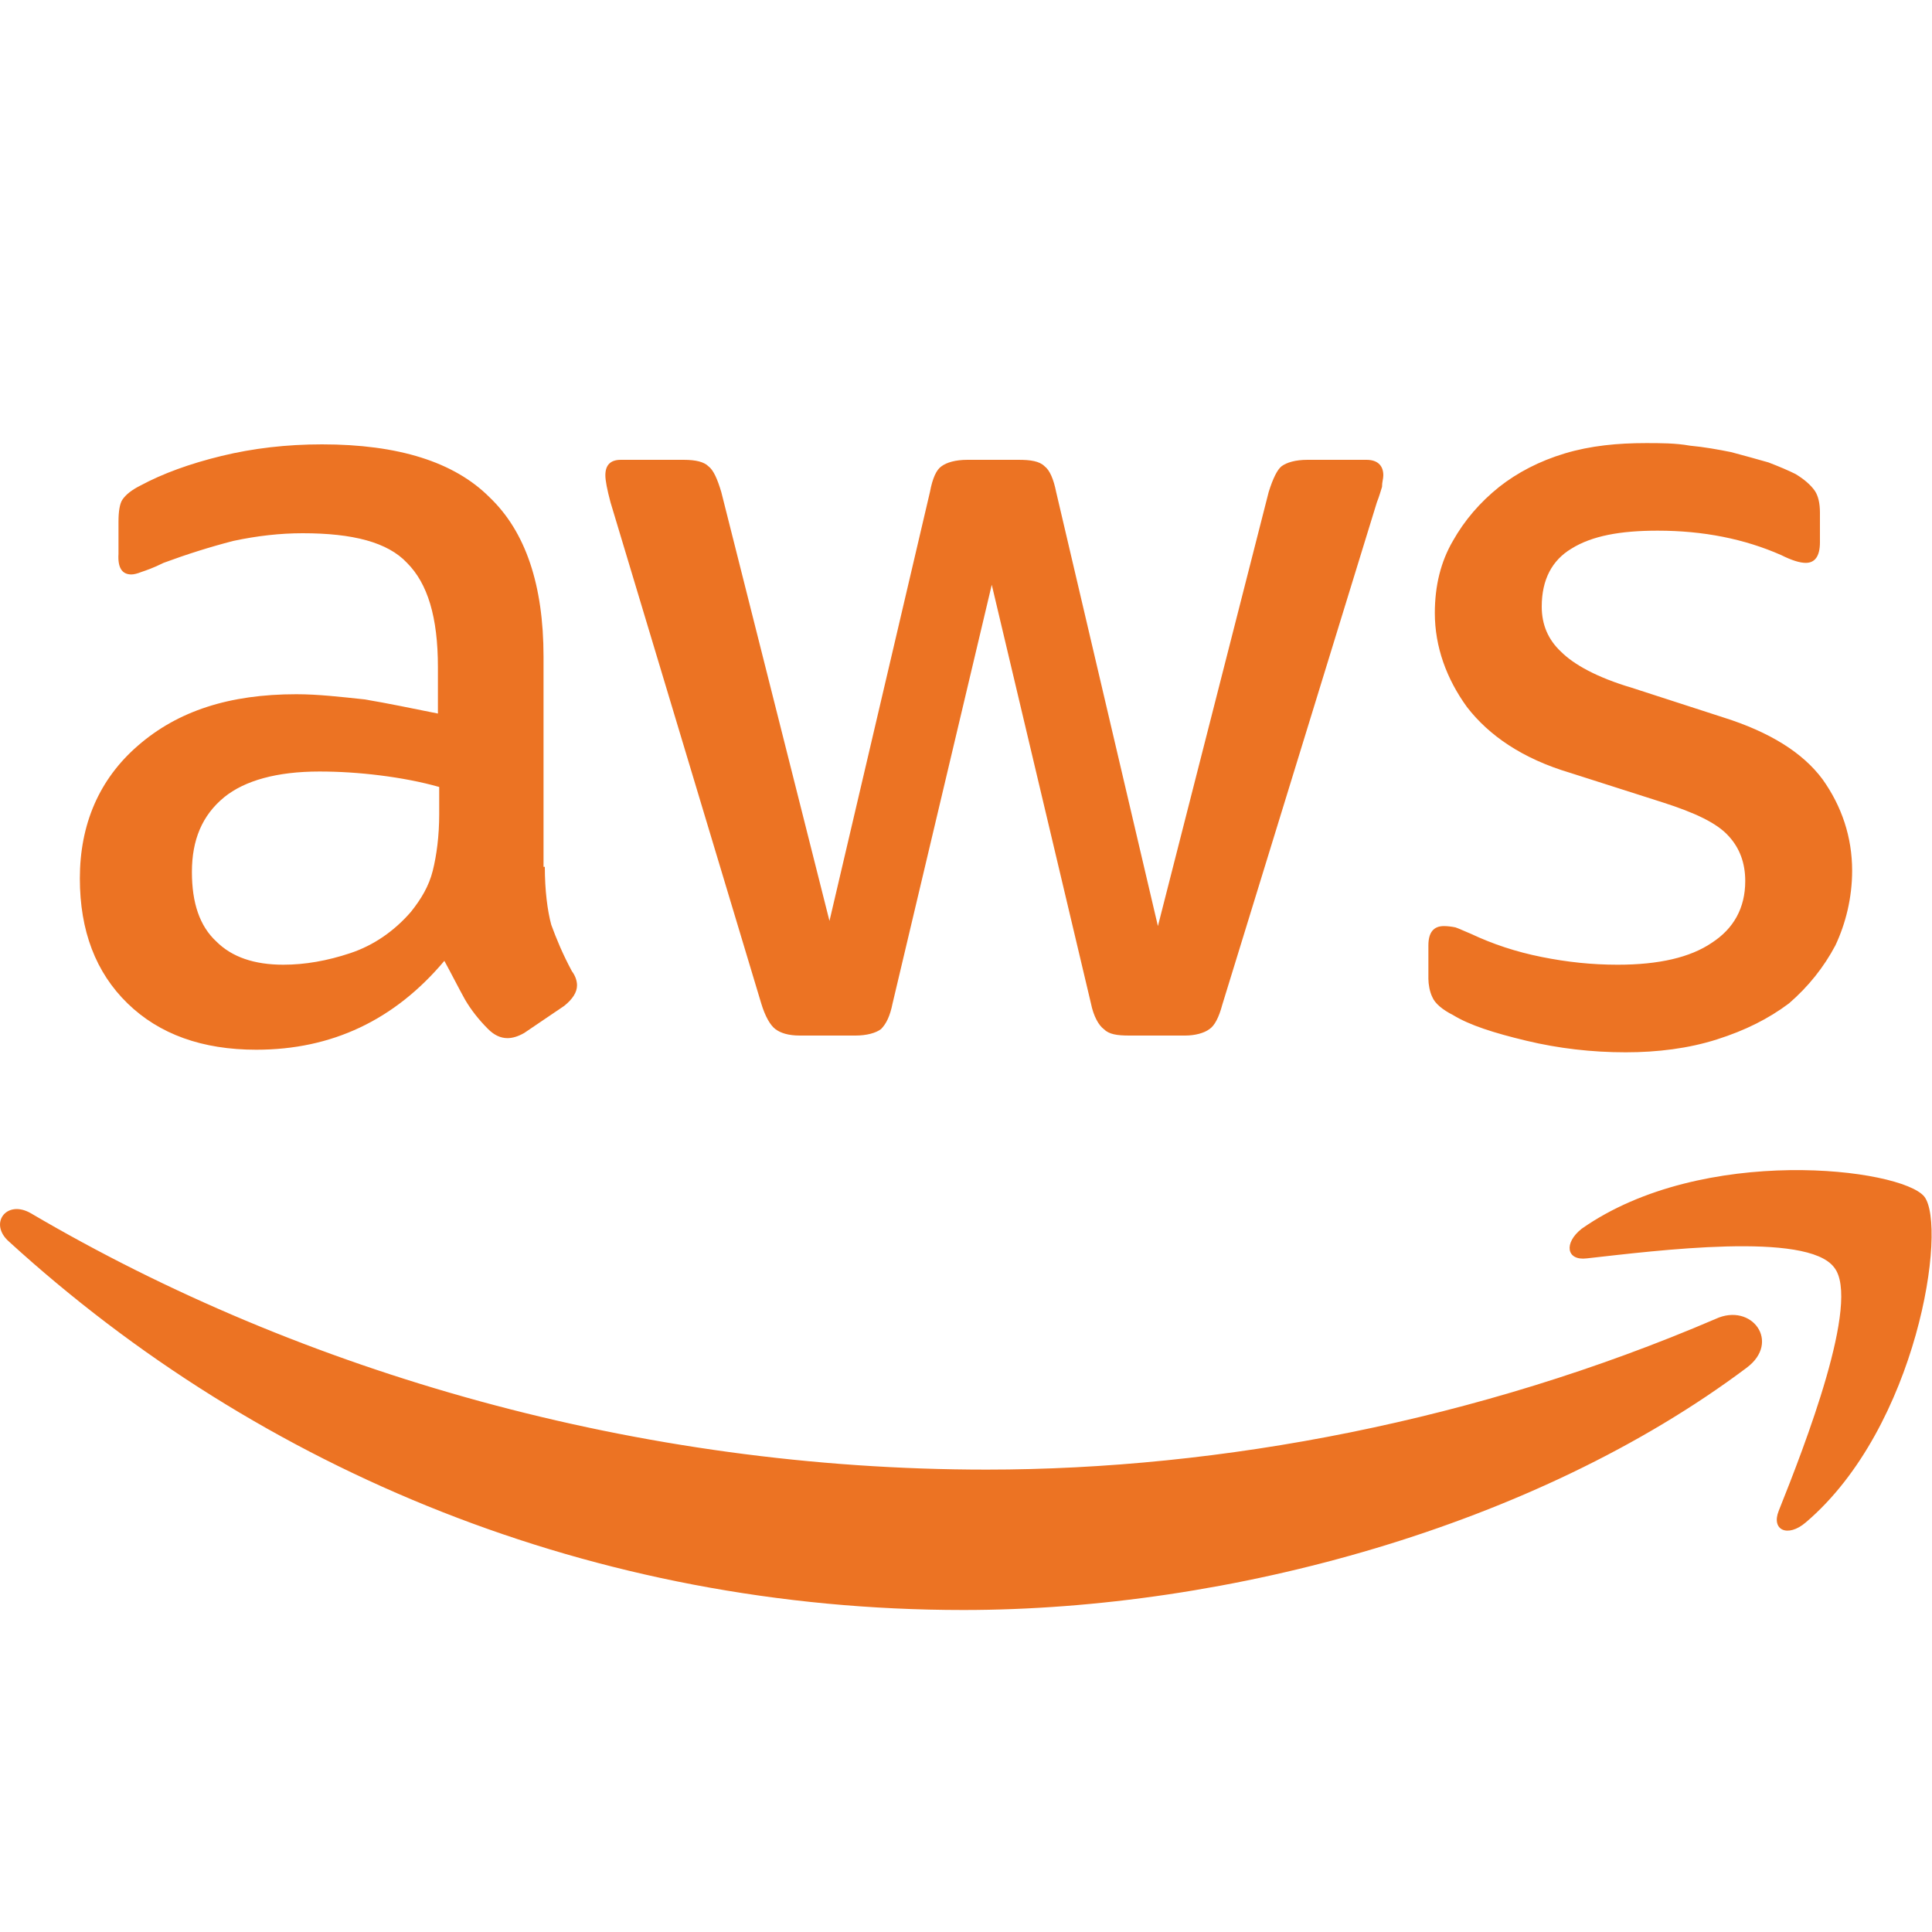 <svg xmlns="http://www.w3.org/2000/svg" viewBox="0 0 150 150" width="64" height="64"><title>aws-svg</title><defs><clipPath id="cp1"><path d="m0 0h150v150h-150z"></path></clipPath></defs><style>		.s0 { fill: #ec7323 } 	</style><g id="Clip-Path" clip-path="url(#cp1)"><g id="Layer"><path id="Layer" fill-rule="evenodd" class="s0" d="m42.3 67.3c0 1.8 0.2 3.4 0.5 4.5 0.4 1.1 0.9 2.3 1.6 3.6 0.3 0.4 0.4 0.8 0.4 1.1q0 0.8-1 1.6l-3.1 2.1q-0.7 0.4-1.3 0.4-0.8 0-1.5-0.7-1.1-1.1-1.8-2.3c-0.5-0.9-1-1.9-1.6-3q-5.8 6.9-14.6 6.9-6.3 0-10-3.6-3.7-3.6-3.7-9.7c0-4.2 1.5-7.7 4.5-10.3 3.1-2.7 7.1-4 12.3-4 1.7 0 3.4 0.2 5.3 0.4 1.8 0.3 3.7 0.7 5.7 1.1v-3.6c0-3.9-0.8-6.5-2.4-8.1-1.5-1.6-4.2-2.3-8.1-2.3q-2.6 0-5.4 0.6-2.7 0.7-5.4 1.7c-0.8 0.4-1.4 0.6-1.7 0.7q-0.5 0.2-0.8 0.2-1.1 0-1-1.6v-2.5c0-0.8 0.1-1.4 0.3-1.7q0.4-0.6 1.4-1.1 2.6-1.4 6.3-2.3 3.7-0.9 7.8-0.9 8.9 0 13 4.1 4.2 4 4.2 12.4v16.3zm-20.3 7.6q2.5 0 5.2-0.9c1.8-0.6 3.4-1.7 4.7-3.2 0.8-1 1.4-2 1.7-3.2 0.3-1.2 0.5-2.7 0.5-4.4v-2.1c-1.4-0.4-3-0.7-4.6-0.9q-2.4-0.3-4.7-0.3c-3.3 0-5.8 0.7-7.4 2-1.7 1.4-2.5 3.3-2.5 5.8 0 2.4 0.6 4.2 1.9 5.4q1.8 1.8 5.2 1.8zm40.1 5.5c-0.9 0-1.5-0.2-1.9-0.5-0.4-0.3-0.8-1-1.1-2l-11.7-38.9q-0.4-1.5-0.4-2.1c0-0.8 0.4-1.2 1.2-1.2h4.9q1.4 0 1.9 0.5c0.4 0.3 0.7 1 1 2l8.4 33.3 7.8-33.3q0.3-1.6 0.9-2c0.4-0.3 1.1-0.5 2-0.5h4c0.9 0 1.6 0.1 2 0.5 0.4 0.3 0.7 1 0.9 2l7.9 33.7 8.6-33.7q0.5-1.6 1-2c0.4-0.3 1.1-0.5 2-0.5h4.6c0.8 0 1.3 0.4 1.3 1.2 0 0.3-0.1 0.5-0.1 0.9-0.1 0.3-0.2 0.7-0.4 1.2l-12 39q-0.4 1.5-1 1.9c-0.4 0.3-1.1 0.5-1.9 0.5h-4.3c-1 0-1.6-0.1-2-0.5-0.4-0.3-0.8-1-1-2l-7.7-32.5-7.7 32.5c-0.2 1-0.5 1.6-0.9 2-0.4 0.3-1.1 0.5-2 0.5zm64.1 1.3c-2.6 0-5.2-0.3-7.7-0.9-2.5-0.6-4.4-1.2-5.7-2-0.8-0.4-1.4-0.9-1.6-1.4-0.2-0.4-0.3-1-0.3-1.4v-2.6c0-1 0.4-1.5 1.2-1.5q0.4 0 0.9 0.1c0.3 0.1 0.7 0.3 1.2 0.5 1.7 0.8 3.5 1.4 5.5 1.8 2 0.4 3.9 0.6 5.9 0.6q4.8 0 7.3-1.7c1.7-1.1 2.6-2.7 2.6-4.8q0-2.1-1.3-3.5c-0.9-1-2.6-1.8-5.1-2.6l-7.2-2.3c-3.7-1.1-6.3-2.9-8-5.1-1.6-2.2-2.5-4.7-2.5-7.3q0-3.2 1.4-5.6c0.9-1.6 2.1-3 3.6-4.2 1.4-1.1 3.1-2 5.1-2.6 2-0.6 4.1-0.8 6.3-0.8 1.1 0 2.3 0 3.4 0.2 1.1 0.1 2.2 0.3 3.2 0.5q1.5 0.4 2.9 0.8 1.3 0.5 2.1 0.9 1 0.6 1.5 1.3 0.4 0.6 0.4 1.7v2.3c0 1.1-0.4 1.6-1.1 1.6q-0.7 0-1.9-0.6-4.3-1.9-9.6-1.9c-2.9 0-5.1 0.4-6.7 1.4-1.5 0.9-2.3 2.4-2.3 4.5q0 2.1 1.5 3.5c1 1 2.8 2 5.5 2.8l7.1 2.3q5.4 1.7 7.7 4.8c1.5 2.1 2.3 4.5 2.3 7.1 0 2.1-0.5 4.1-1.3 5.8-0.9 1.7-2.1 3.2-3.6 4.5-1.6 1.2-3.4 2.1-5.6 2.8-2.2 0.7-4.6 1-7.1 1z"></path><path id="Layer" class="s0" d="m135.6 106.2c-16.4 12.3-40.2 18.8-60.8 18.8-28.7 0-54.6-10.8-74.1-28.6-1.6-1.4-0.2-3.3 1.7-2.2 21.1 12.4 47.2 19.9 74.2 19.9 18.2 0 38.2-3.8 56.6-11.7 2.8-1.3 5.1 1.8 2.4 3.8zm6.8-7.8c-2.1-2.8-13.8-1.3-19.2-0.7-1.6 0.2-1.8-1.2-0.4-2.3 9.4-6.6 24.8-4.7 26.6-2.5 1.8 2.3-0.5 17.9-9.2 25.3-1.4 1.2-2.7 0.6-2.1-0.9 2-5 6.4-16.3 4.3-18.9z"></path></g></g></svg>